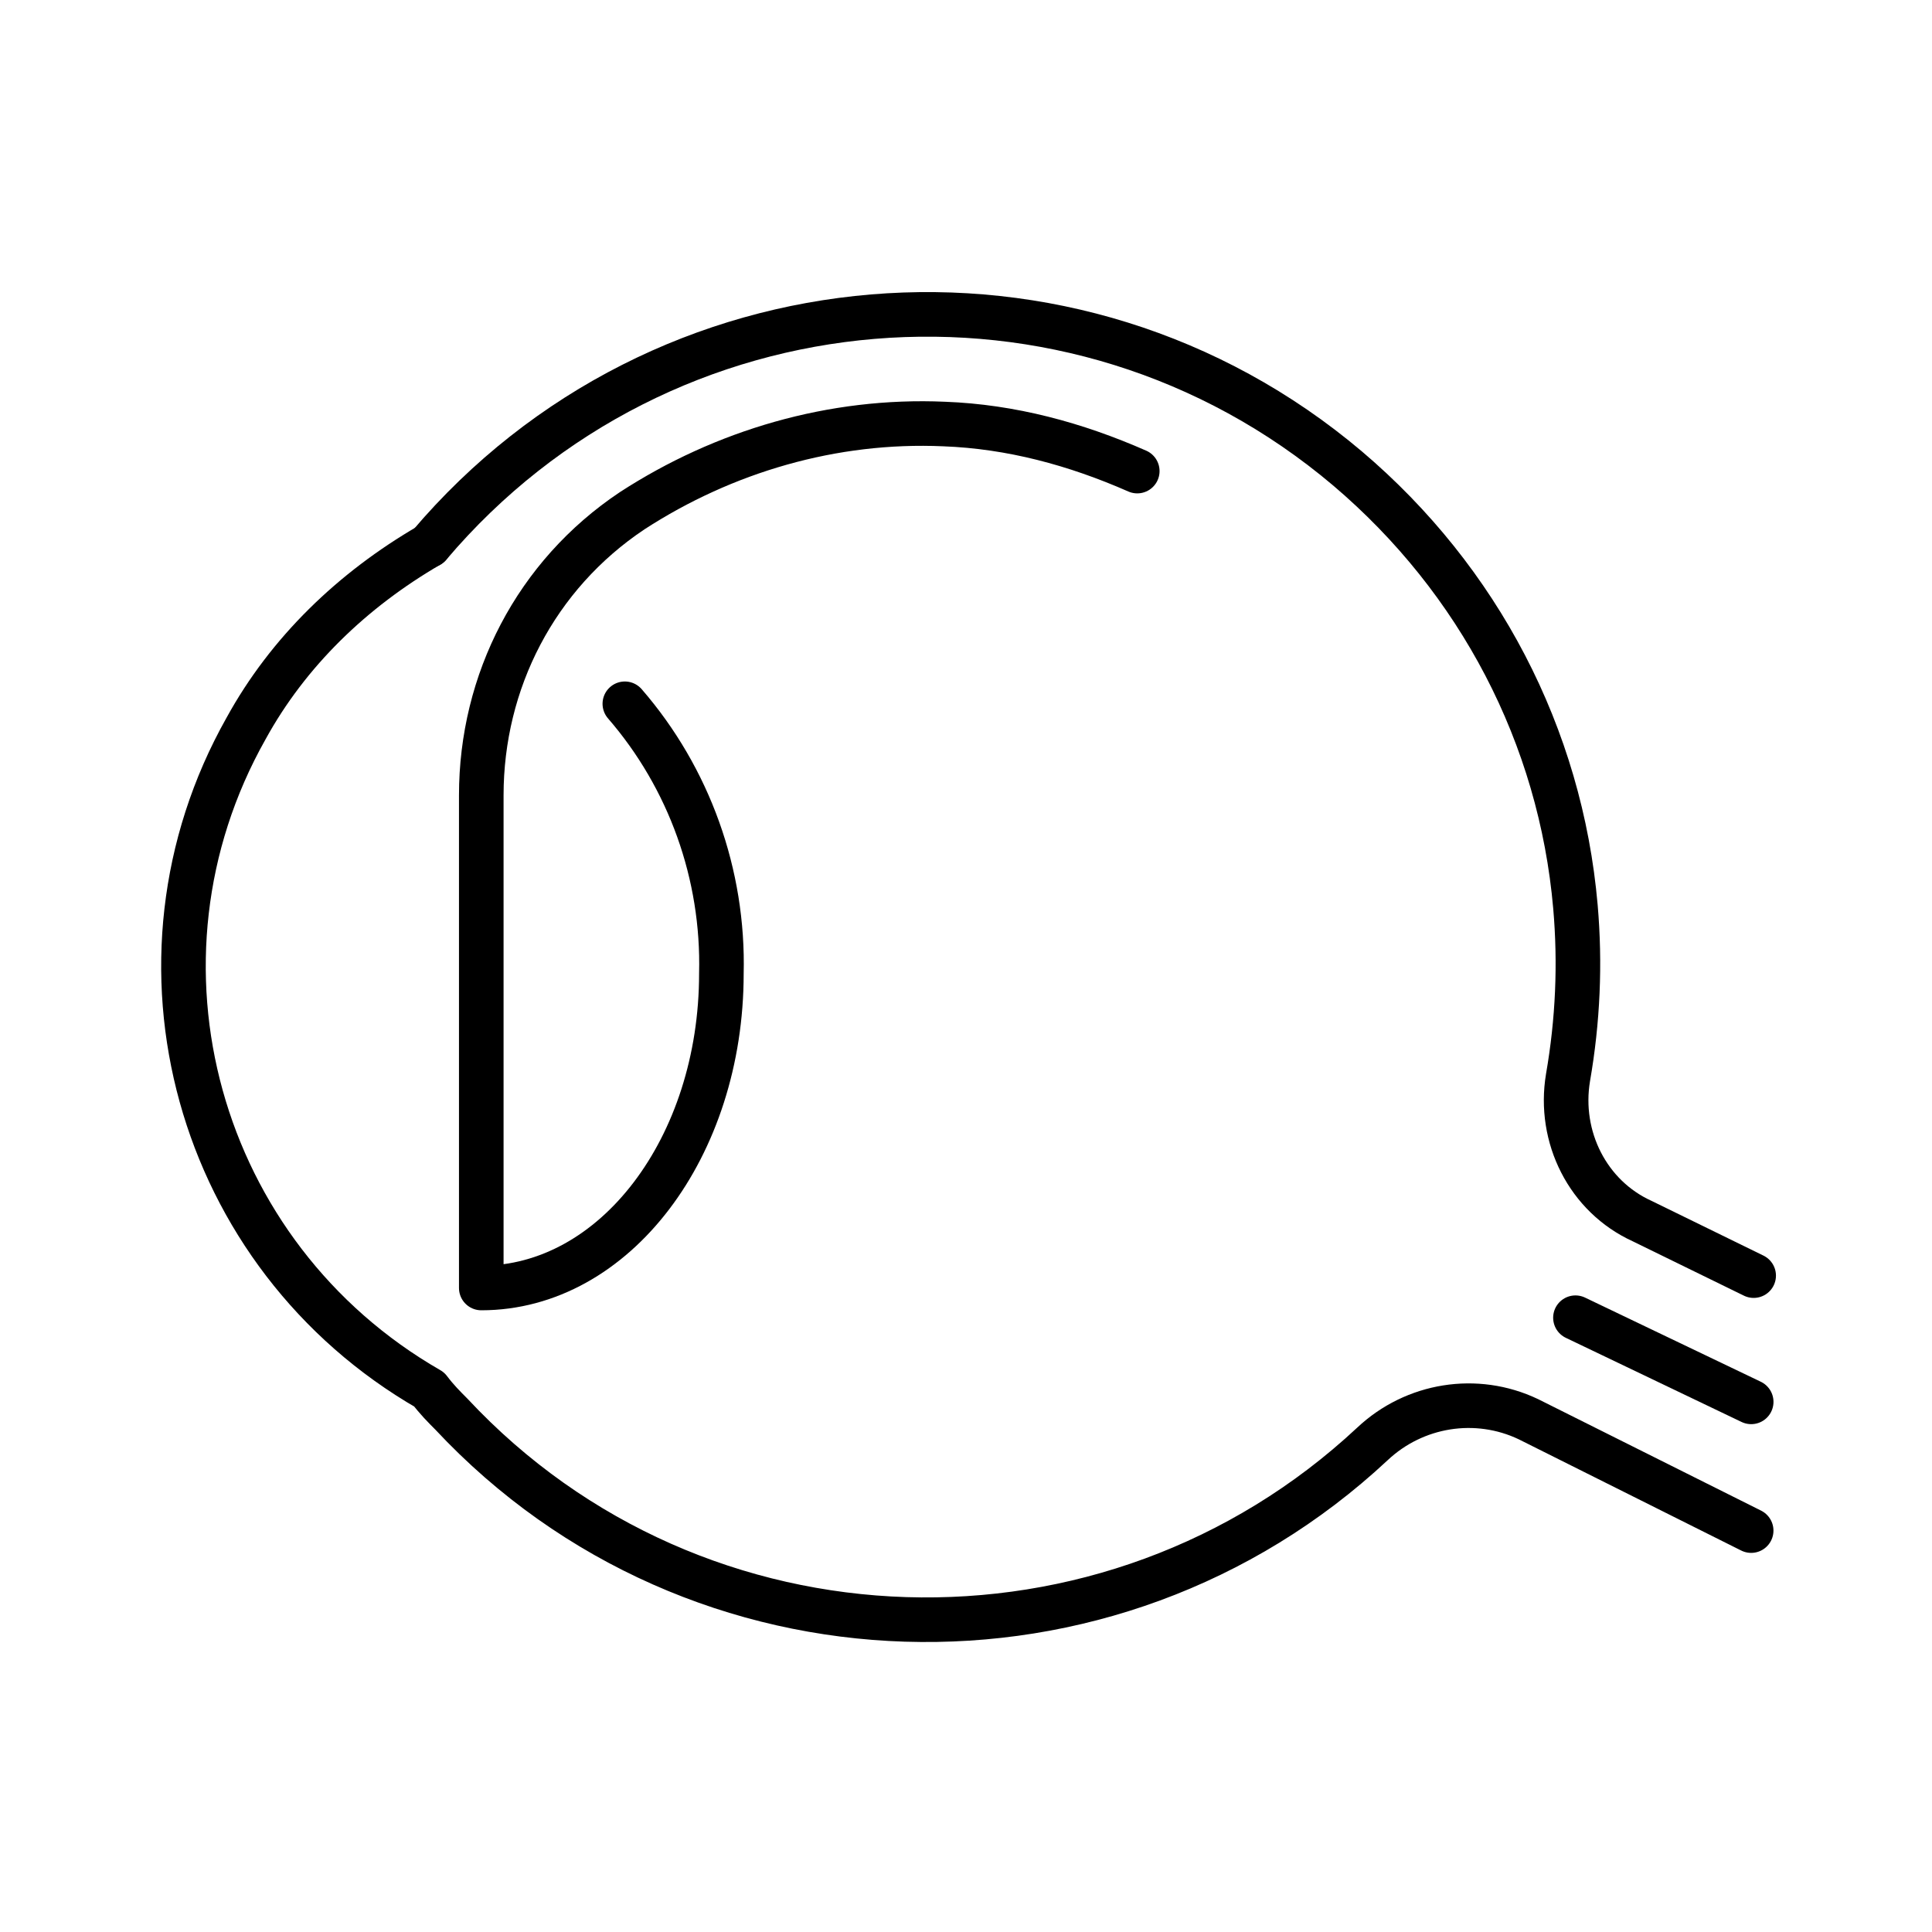 <svg width="65" height="65" viewBox="0 0 65 65" fill="none" xmlns="http://www.w3.org/2000/svg">
<path d="M58.916 51.495L51.42 47.747C49.671 46.914 47.589 47.248 46.173 48.58C37.344 56.825 23.436 56.409 15.19 47.581C14.941 47.331 14.691 47.081 14.441 46.748C6.612 42.25 3.864 32.339 8.278 24.51C9.694 21.929 11.859 19.846 14.441 18.347" stroke="black" stroke-width="1.5" stroke-linecap="round" stroke-linejoin="round"/>
<path d="M14.442 18.347C22.271 9.103 36.097 7.937 45.341 15.765C49.755 19.513 52.504 24.76 53.004 30.507C53.17 32.423 53.087 34.338 52.754 36.254C52.421 38.253 53.42 40.252 55.252 41.084L59 42.917" stroke="black" stroke-width="1.5" stroke-linecap="round" stroke-linejoin="round"/>
<path d="M21.022 23.678C23.188 26.176 24.354 29.424 24.27 32.756C24.27 38.586 20.689 43.333 16.192 43.333V26.759C16.192 22.928 18.024 19.347 21.272 17.181C24.354 15.182 28.018 14.1 31.766 14.266C34.015 14.35 36.18 14.933 38.262 15.849" stroke="black" stroke-width="1.5" stroke-linecap="round" stroke-linejoin="round"/>
<path d="M53.004 44.333L58.917 47.164" stroke="black" stroke-width="1.5" stroke-linecap="round" stroke-linejoin="round"/>
</svg>
